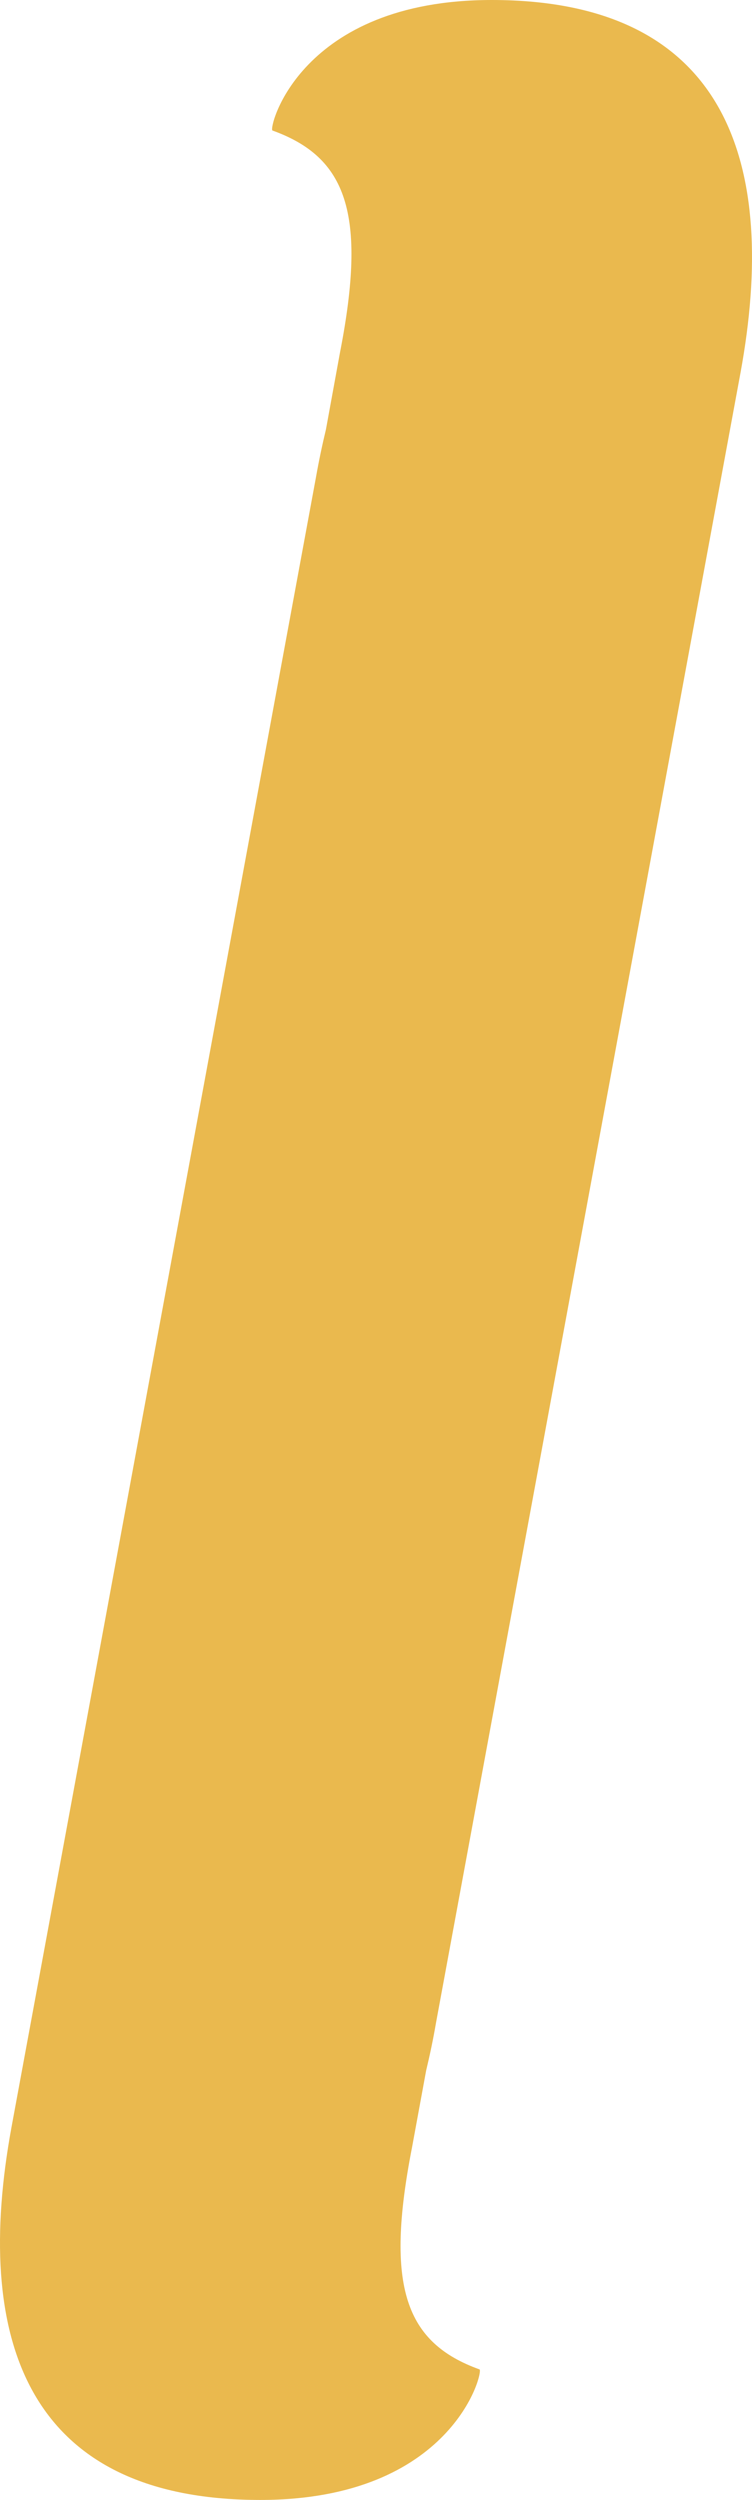 <svg width="146" height="485" viewBox="0 0 146 485" fill="none" xmlns="http://www.w3.org/2000/svg">
<path d="M82.737 401.689C83.432 398.796 84.085 395.74 84.657 392.403L143.788 72.215C151.164 31.891 141.33 0 95.469 0C58.225 0 52.081 24.857 52.892 25.319C67.225 30.485 71.322 41.264 65.996 68.456L63.282 83.311C62.587 86.204 61.934 89.26 61.343 92.597L2.212 412.789C-5.164 453.109 4.673 485 50.53 485C87.775 485 93.918 460.147 93.108 459.681C78.775 454.516 74.678 443.736 80.007 416.544L82.737 401.689Z" fill="#EAB94E"/>
</svg>
